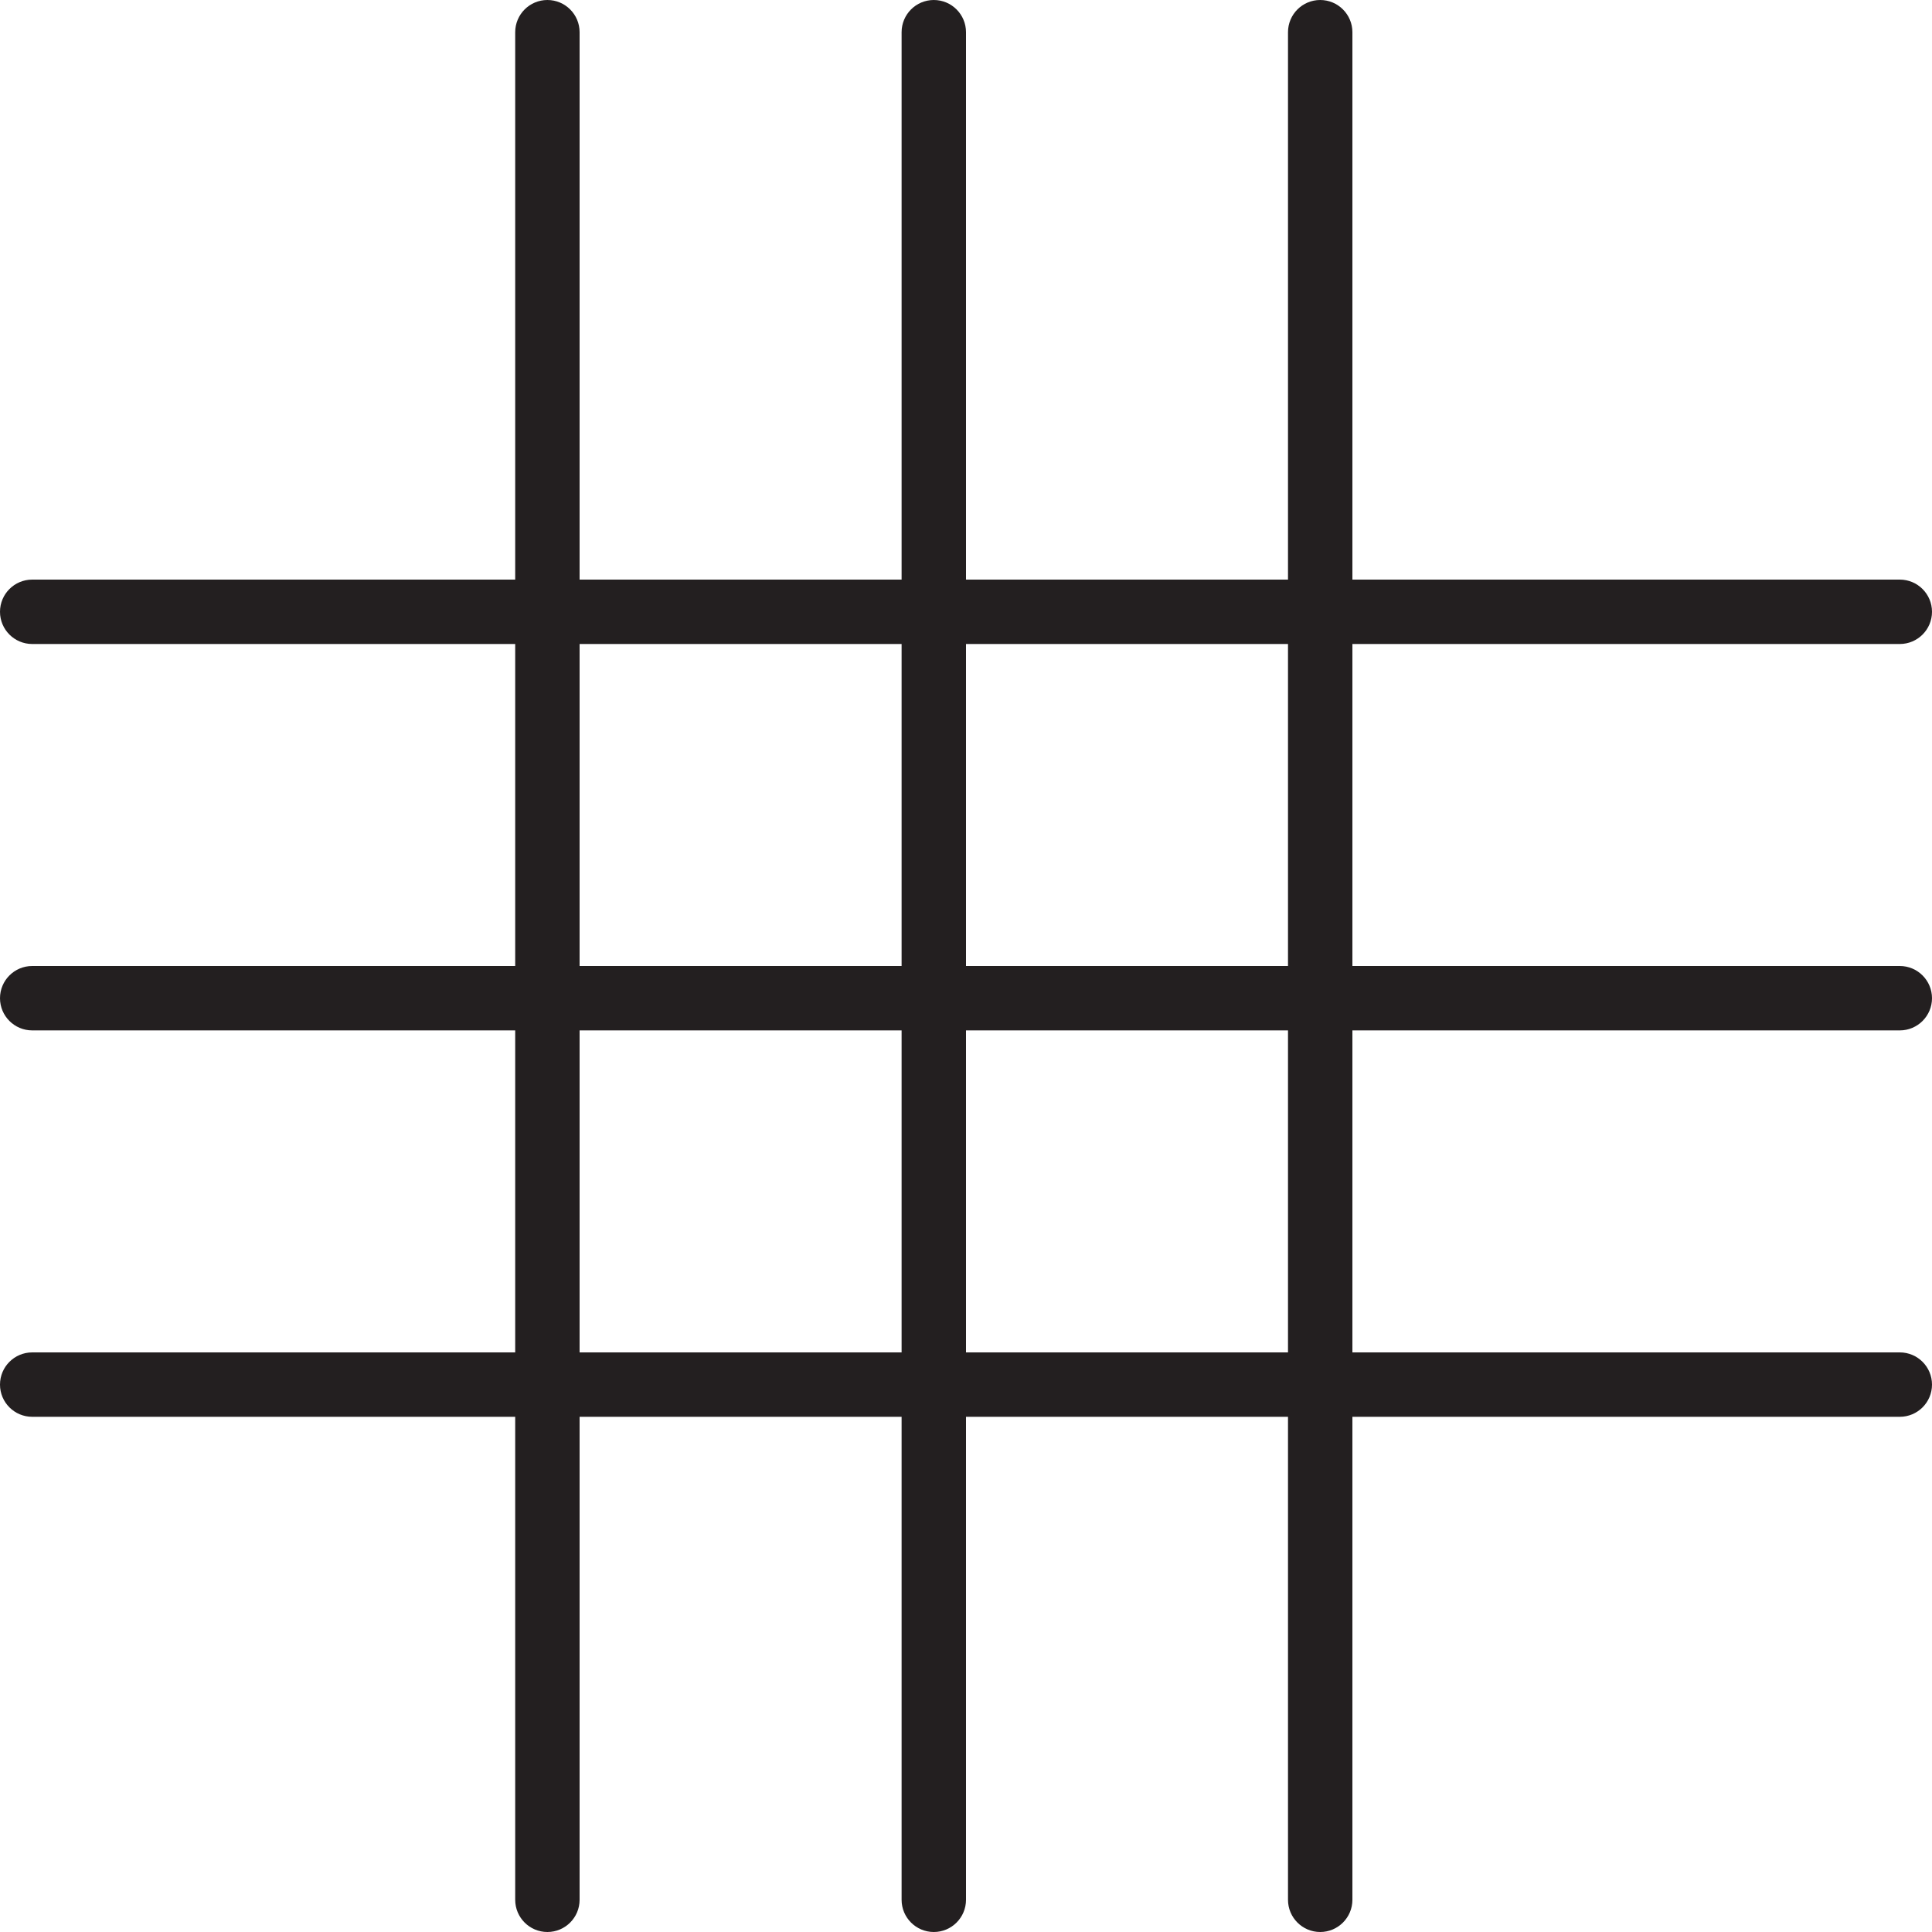 <?xml version="1.0" encoding="utf-8"?>
<svg width="60px" height="60px" viewBox="0 0 60 60" version="1.1" xmlns:xlink="http://www.w3.org/1999/xlink" xmlns="http://www.w3.org/2000/svg">
  <desc>Created with Lunacy</desc>
  <defs>
    <path d="M0 0L2 0L2 60L0 60L0 0Z" transform="translate(-0 0)" id="path_1" />
    <path d="M0 0L60 0L60 2L0 2L0 0Z" transform="translate(0 -0)" id="path_2" />
    <clipPath id="mask_1">
      <use xlink:href="#path_1" />
    </clipPath>
    <clipPath id="mask_2">
      <use xlink:href="#path_2" />
    </clipPath>
  </defs>
  <g id="Group-19">
    <g id="Group-3" transform="translate(16 0)">
      <path d="M0 0L2 0L2 60L0 60L0 0Z" transform="translate(-0 0)" id="Clip-2" fill="none" stroke="none" />
      <g clip-path="url(#mask_1)">
        <path d="M1 60C0.448 60 0 59.552 0 59L0 1C0 0.448 0.448 0 1 0C1.552 0 2 0.448 2 1L2 59C2 59.552 1.552 60 1 60" transform="translate(-0 -0)" id="Fill-1" fill="#231F20" stroke="none" />
      </g>
    </g>
    <g id="Group-6" transform="translate(28 0)">
      <path d="M0 0L2 0L2 60L0 60L0 0Z" transform="translate(-0 0)" id="Clip-5" fill="none" stroke="none" />
      <g clip-path="url(#mask_1)">
        <path d="M1 60C0.448 60 0 59.552 0 59L0 1C0 0.448 0.448 0 1 0C1.552 0 2 0.448 2 1L2 59C2 59.552 1.552 60 1 60" transform="translate(-0 -0)" id="Fill-4" fill="#231F20" stroke="none" />
      </g>
    </g>
    <g id="Group-9" transform="translate(40 0)">
      <path d="M0 0L2 0L2 60L0 60L0 0Z" transform="translate(-0 0)" id="Clip-8" fill="none" stroke="none" />
      <g clip-path="url(#mask_1)">
        <path d="M1 60C0.448 60 0 59.552 0 59L0 1C0 0.448 0.448 0 1 0C1.552 0 2 0.448 2 1L2 59C2 59.552 1.552 60 1 60" transform="translate(-0 -0)" id="Fill-7" fill="#231F20" stroke="none" />
      </g>
    </g>
    <g id="Group-12" transform="translate(0 18)">
      <path d="M0 0L60 0L60 2L0 2L0 0Z" transform="translate(0 -0)" id="Clip-11" fill="none" stroke="none" />
      <g clip-path="url(#mask_2)">
        <path d="M59 2L1 2C0.448 2 0 1.552 0 1C0 0.448 0.448 0 1 0L59 0C59.552 0 60 0.448 60 1C60 1.552 59.552 2 59 2" transform="translate(-0 -0)" id="Fill-10" fill="#231F20" stroke="none" />
      </g>
    </g>
    <g id="Group-15" transform="translate(0 30)">
      <path d="M0 0L60 0L60 2L0 2L0 0Z" transform="translate(0 -0)" id="Clip-14" fill="none" stroke="none" />
      <g clip-path="url(#mask_2)">
        <path d="M59 2L1 2C0.448 2 0 1.552 0 1C0 0.448 0.448 0 1 0L59 0C59.552 0 60 0.448 60 1C60 1.552 59.552 2 59 2" transform="translate(-0 -0)" id="Fill-13" fill="#231F20" stroke="none" />
      </g>
    </g>
    <g id="Group-18" transform="translate(0 42)">
      <path d="M0 0L60 0L60 2L0 2L0 0Z" transform="translate(0 -0)" id="Clip-17" fill="none" stroke="none" />
      <g clip-path="url(#mask_2)">
        <path d="M59 2L1 2C0.448 2 0 1.552 0 1C0 0.448 0.448 0 1 0L59 0C59.552 0 60 0.448 60 1C60 1.552 59.552 2 59 2" transform="translate(-0 -0)" id="Fill-16" fill="#231F20" stroke="none" />
      </g>
    </g>
  </g>
</svg>